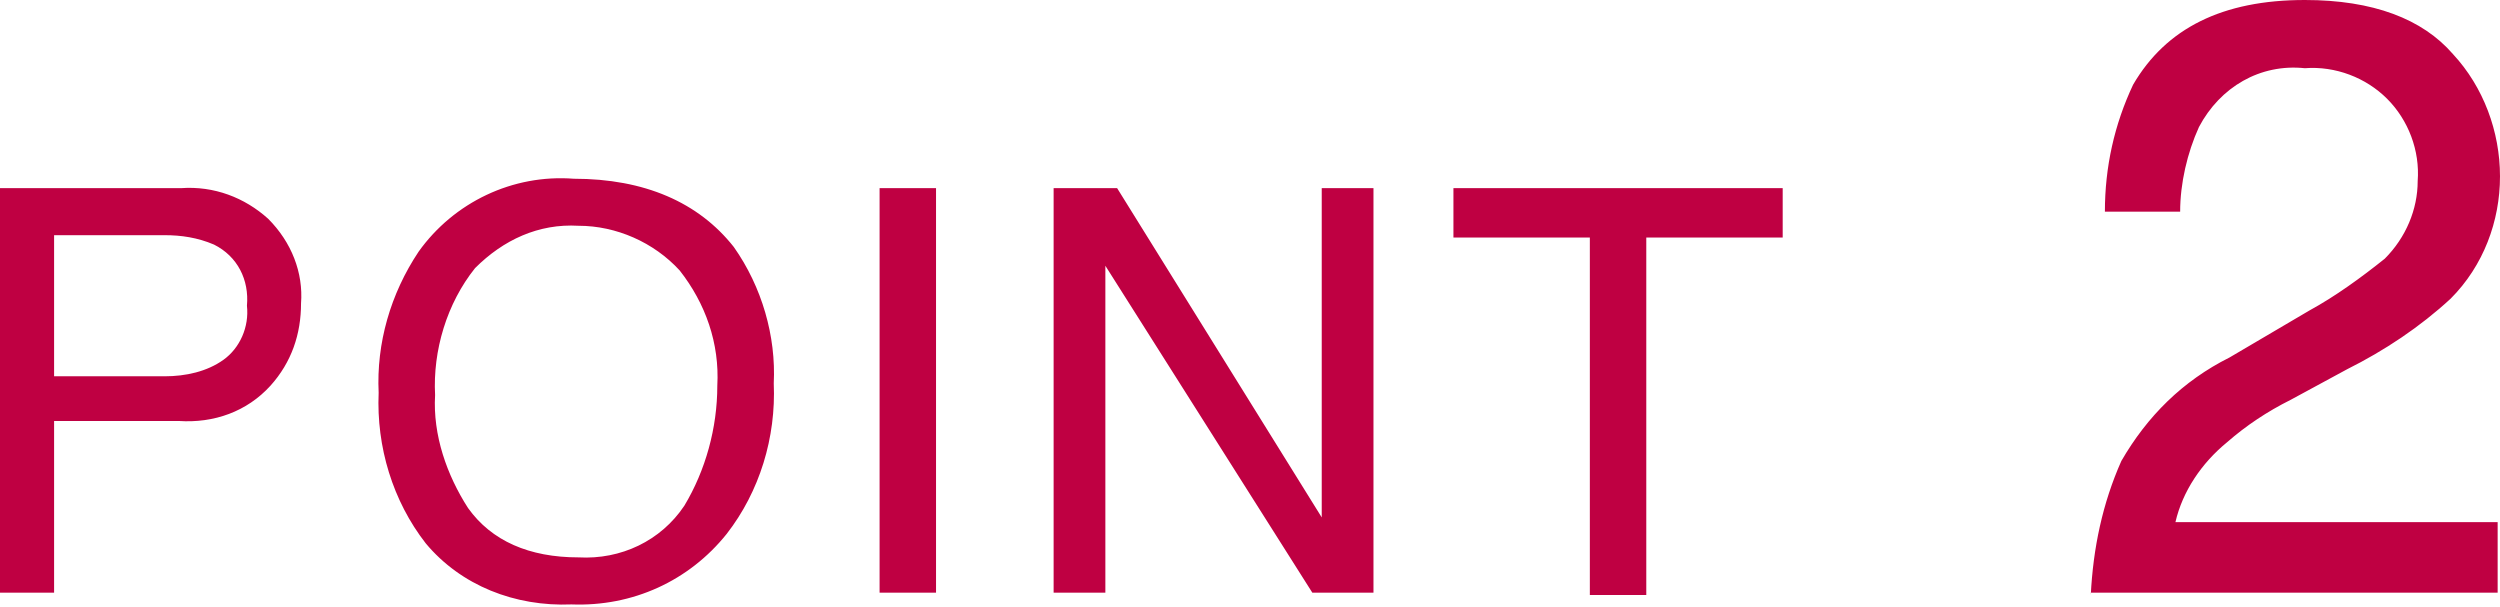 <?xml version="1.0" encoding="utf-8"?>
<!-- Generator: Adobe Illustrator 27.5.0, SVG Export Plug-In . SVG Version: 6.00 Build 0)  -->
<svg version="1.1" id="レイヤー_1" xmlns="http://www.w3.org/2000/svg" xmlns:xlink="http://www.w3.org/1999/xlink" x="0px"
	 y="0px" viewBox="0 0 106.3 25.8" style="enable-background:new 0 0 106.3 25.8;" xml:space="preserve">
<style type="text/css">
	.st0{fill:#BF0042;}
</style>
<path id="パス_9669" class="st0" d="M0,8h7.7c1.4-0.1,2.7,0.4,3.7,1.3c1,1,1.5,2.3,1.4,3.6c0,1.3-0.4,2.5-1.3,3.5
	c-1,1.1-2.4,1.6-3.9,1.5H2.3v7.3H0V8z M10.5,13c0.1-1.1-0.4-2.1-1.4-2.6C8.4,10.1,7.7,10,7,10H2.3v6H7c0.9,0,1.8-0.2,2.5-0.7
	C10.2,14.8,10.6,13.9,10.5,13z M24.4,7.6c3,0,5.3,1,6.8,2.9c1.2,1.7,1.8,3.8,1.7,5.8c0.1,2.3-0.6,4.6-2,6.4c-1.6,2-4,3.1-6.6,3
	c-2.4,0.1-4.7-0.8-6.2-2.6c-1.4-1.8-2.1-4.1-2-6.4c-0.1-2.1,0.5-4.2,1.7-6C19.3,8.6,21.8,7.4,24.4,7.6z M24.6,23.7
	c1.8,0.1,3.5-0.7,4.5-2.2c0.9-1.5,1.4-3.3,1.4-5.1c0.1-1.8-0.5-3.5-1.6-4.9c-1.1-1.2-2.7-1.9-4.3-1.9c-1.7-0.1-3.2,0.6-4.4,1.8
	c-1.2,1.5-1.8,3.5-1.7,5.4c-0.1,1.7,0.5,3.4,1.4,4.8C20.9,23,22.5,23.7,24.6,23.7L24.6,23.7z M37.4,8h2.4v17.2h-2.4V8z M44.7,8h2.8
	L56.2,22V8h2.2v17.2h-2.6l-8.8-13.9v13.9h-2.2V8z M75.8,8v2.1H70v15.2h-2.4V10.1h-5.8V8H75.8z M88.9,25.3c0.1-2,0.5-3.9,1.3-5.7
	c1.1-1.9,2.6-3.4,4.6-4.4l3.4-2c1.1-0.6,2.2-1.4,3.2-2.2c0.9-0.9,1.4-2.1,1.4-3.3c0.1-1.3-0.4-2.6-1.3-3.5c-0.9-0.9-2.2-1.4-3.5-1.3
	c-1.9-0.2-3.6,0.8-4.5,2.5C93,6.5,92.7,7.8,92.7,9h-3.2c0-1.9,0.4-3.7,1.2-5.4C92.1,1.2,94.5,0,98,0c2.9,0,5,0.8,6.3,2.3
	c1.3,1.4,2,3.3,2,5.2c0,1.9-0.7,3.8-2.1,5.2c-1.3,1.2-2.8,2.2-4.4,3l-2.4,1.3c-1,0.5-1.9,1.1-2.7,1.8c-1.1,0.9-1.9,2.1-2.2,3.4h13.7
	v3H88.9z"/>
</svg>
